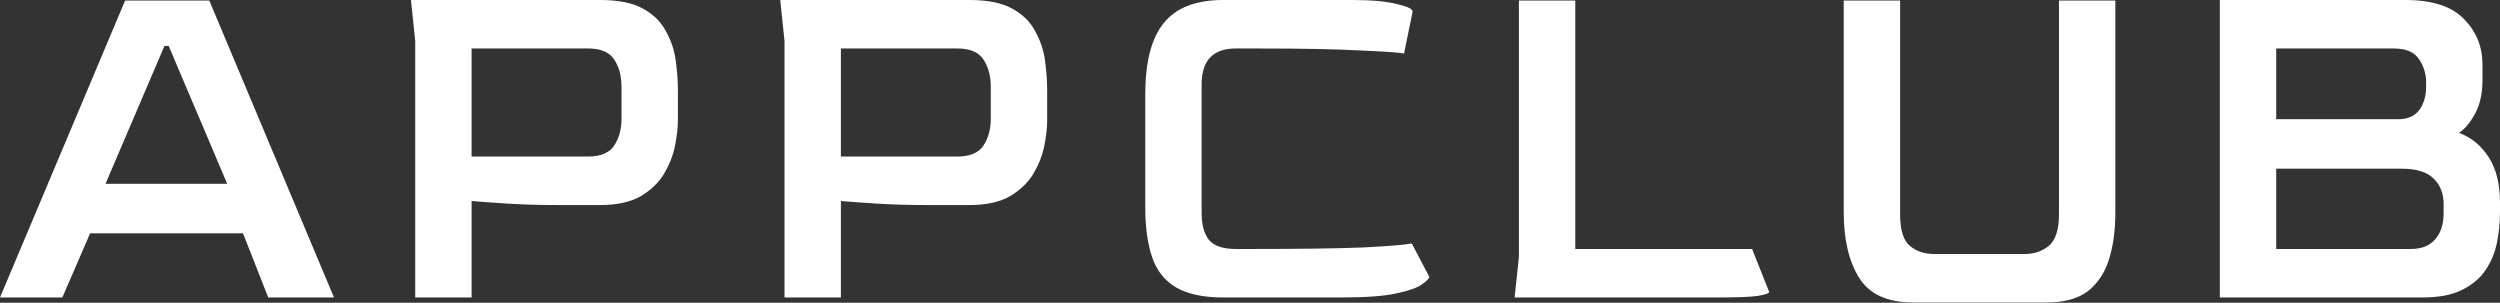 <svg width="256" height="31" viewBox="0 0 256 31" fill="none" xmlns="http://www.w3.org/2000/svg">
<rect x="0" y="0" width="256" height="31" fill="#333333" stroke="none"/>
<g clip-path="url(#clip0_209_14)">
<path d="M0 30.46L12.814 0.052H21.43L34.2 30.46H27.465L24.885 23.892H9.228L6.385 30.46H0ZM10.802 18.824H23.267L17.275 4.706H16.838L10.802 18.824Z" fill="#FFFFFF"/>
<path d="M42.519 30.46V4.189L42.082 0H61.456C63.322 0 64.78 0.293 65.829 0.879C66.908 1.465 67.695 2.241 68.191 3.206C68.716 4.137 69.051 5.137 69.197 6.206C69.343 7.275 69.416 8.292 69.416 9.257V12.308C69.416 13.101 69.314 13.998 69.109 14.997C68.905 15.963 68.526 16.911 67.972 17.842C67.418 18.738 66.617 19.497 65.567 20.117C64.517 20.703 63.147 20.996 61.456 20.996H56.995C55.158 20.996 53.438 20.945 51.835 20.841C50.26 20.738 49.079 20.651 48.292 20.582V30.46H42.519ZM48.292 16.032H60.188C61.5 16.032 62.404 15.652 62.899 14.894C63.395 14.135 63.643 13.222 63.643 12.153V8.895C63.643 7.792 63.395 6.861 62.899 6.102C62.404 5.344 61.514 4.965 60.231 4.965H48.292V16.032Z" fill="#FFFFFF"/>
<path d="M80.334 30.46V4.189L79.896 0H99.271C101.137 0 102.594 0.293 103.644 0.879C104.723 1.465 105.51 2.241 106.006 3.206C106.53 4.137 106.866 5.137 107.011 6.206C107.157 7.275 107.23 8.292 107.23 9.257V12.308C107.23 13.101 107.128 13.998 106.924 14.997C106.72 15.963 106.341 16.911 105.787 17.842C105.233 18.738 104.431 19.497 103.382 20.117C102.332 20.703 100.962 20.996 99.271 20.996H94.81C92.973 20.996 91.253 20.945 89.649 20.841C88.075 20.738 86.894 20.651 86.107 20.582V30.46H80.334ZM86.107 16.032H98.002C99.314 16.032 100.218 15.652 100.714 14.894C101.209 14.135 101.457 13.222 101.457 12.153V8.895C101.457 7.792 101.209 6.861 100.714 6.102C100.218 5.344 99.329 4.965 98.046 4.965H86.107V16.032Z" fill="#FFFFFF"/>
<path d="M125.277 30.46C123.207 30.46 121.589 30.115 120.422 29.426C119.256 28.736 118.44 27.702 117.973 26.323C117.507 24.944 117.274 23.237 117.274 21.203V9.671C117.274 6.361 117.9 3.93 119.154 2.379C120.408 0.793 122.449 0 125.277 0H138.441C140.453 0 141.983 0.138 143.033 0.414C144.112 0.655 144.651 0.914 144.651 1.189L143.776 5.482C143.281 5.378 141.808 5.275 139.359 5.171C136.939 5.034 133.411 4.965 128.776 4.965H126.545C124.213 4.965 123.046 6.189 123.046 8.636V21.824C123.046 22.996 123.294 23.91 123.79 24.564C124.315 25.185 125.233 25.495 126.545 25.495H128.338C133.178 25.495 136.925 25.444 139.578 25.34C142.26 25.202 143.922 25.064 144.564 24.927L146.357 28.34C146.357 28.512 146.109 28.771 145.613 29.115C145.147 29.46 144.272 29.77 142.989 30.046C141.706 30.322 139.855 30.46 137.435 30.46H125.277Z" fill="#FFFFFF"/>
<path d="M155.098 30.46L155.536 26.323V0.052H161.309V25.495H179.414L181.164 29.891C181.164 30.029 180.77 30.167 179.983 30.305C179.196 30.408 177.84 30.46 175.916 30.46H155.098Z" fill="#FFFFFF"/>
<path d="M195.926 30.977C193.273 30.977 191.421 30.133 190.372 28.443C189.322 26.754 188.797 24.513 188.797 21.72V0.052H194.57V21.927C194.57 23.547 194.906 24.634 195.576 25.185C196.247 25.737 197.078 26.012 198.069 26.012H207.341C208.274 26.012 209.09 25.737 209.79 25.185C210.489 24.599 210.839 23.513 210.839 21.927V0.052H216.612V21.72C216.612 23.582 216.393 25.202 215.956 26.581C215.519 27.96 214.79 29.047 213.769 29.839C212.749 30.598 211.335 30.977 209.527 30.977H195.926Z" fill="#FFFFFF"/>
<path d="M227.311 30.46V0H246.335C249.075 0 251.073 0.655 252.326 1.965C253.58 3.241 254.207 4.792 254.207 6.62V8.171C254.207 9.584 253.944 10.757 253.42 11.688C252.924 12.584 252.385 13.222 251.802 13.601C253.084 14.084 254.105 14.928 254.863 16.135C255.621 17.307 256 18.859 256 20.789V21.72C256 22.755 255.898 23.789 255.694 24.823C255.49 25.857 255.096 26.805 254.513 27.667C253.959 28.495 253.157 29.167 252.108 29.684C251.087 30.201 249.746 30.46 248.084 30.46H227.311ZM233.083 12.205H245.416C246.437 12.239 247.195 11.946 247.691 11.325C248.186 10.671 248.434 9.86 248.434 8.895V8.378C248.434 7.585 248.201 6.826 247.734 6.102C247.268 5.344 246.393 4.965 245.11 4.965H233.083V12.205ZM233.083 25.495H246.86C247.968 25.495 248.798 25.168 249.352 24.513C249.936 23.858 250.227 22.961 250.227 21.824V20.893C250.227 19.824 249.892 18.962 249.221 18.307C248.551 17.617 247.443 17.273 245.897 17.273H233.083V25.495Z" fill="#FFFFFF"/>
</g>
<defs>
<clipPath id="clip0_209_14">
<rect width="256" height="30.977" fill="white"/>
</clipPath>
</defs>
</svg>
